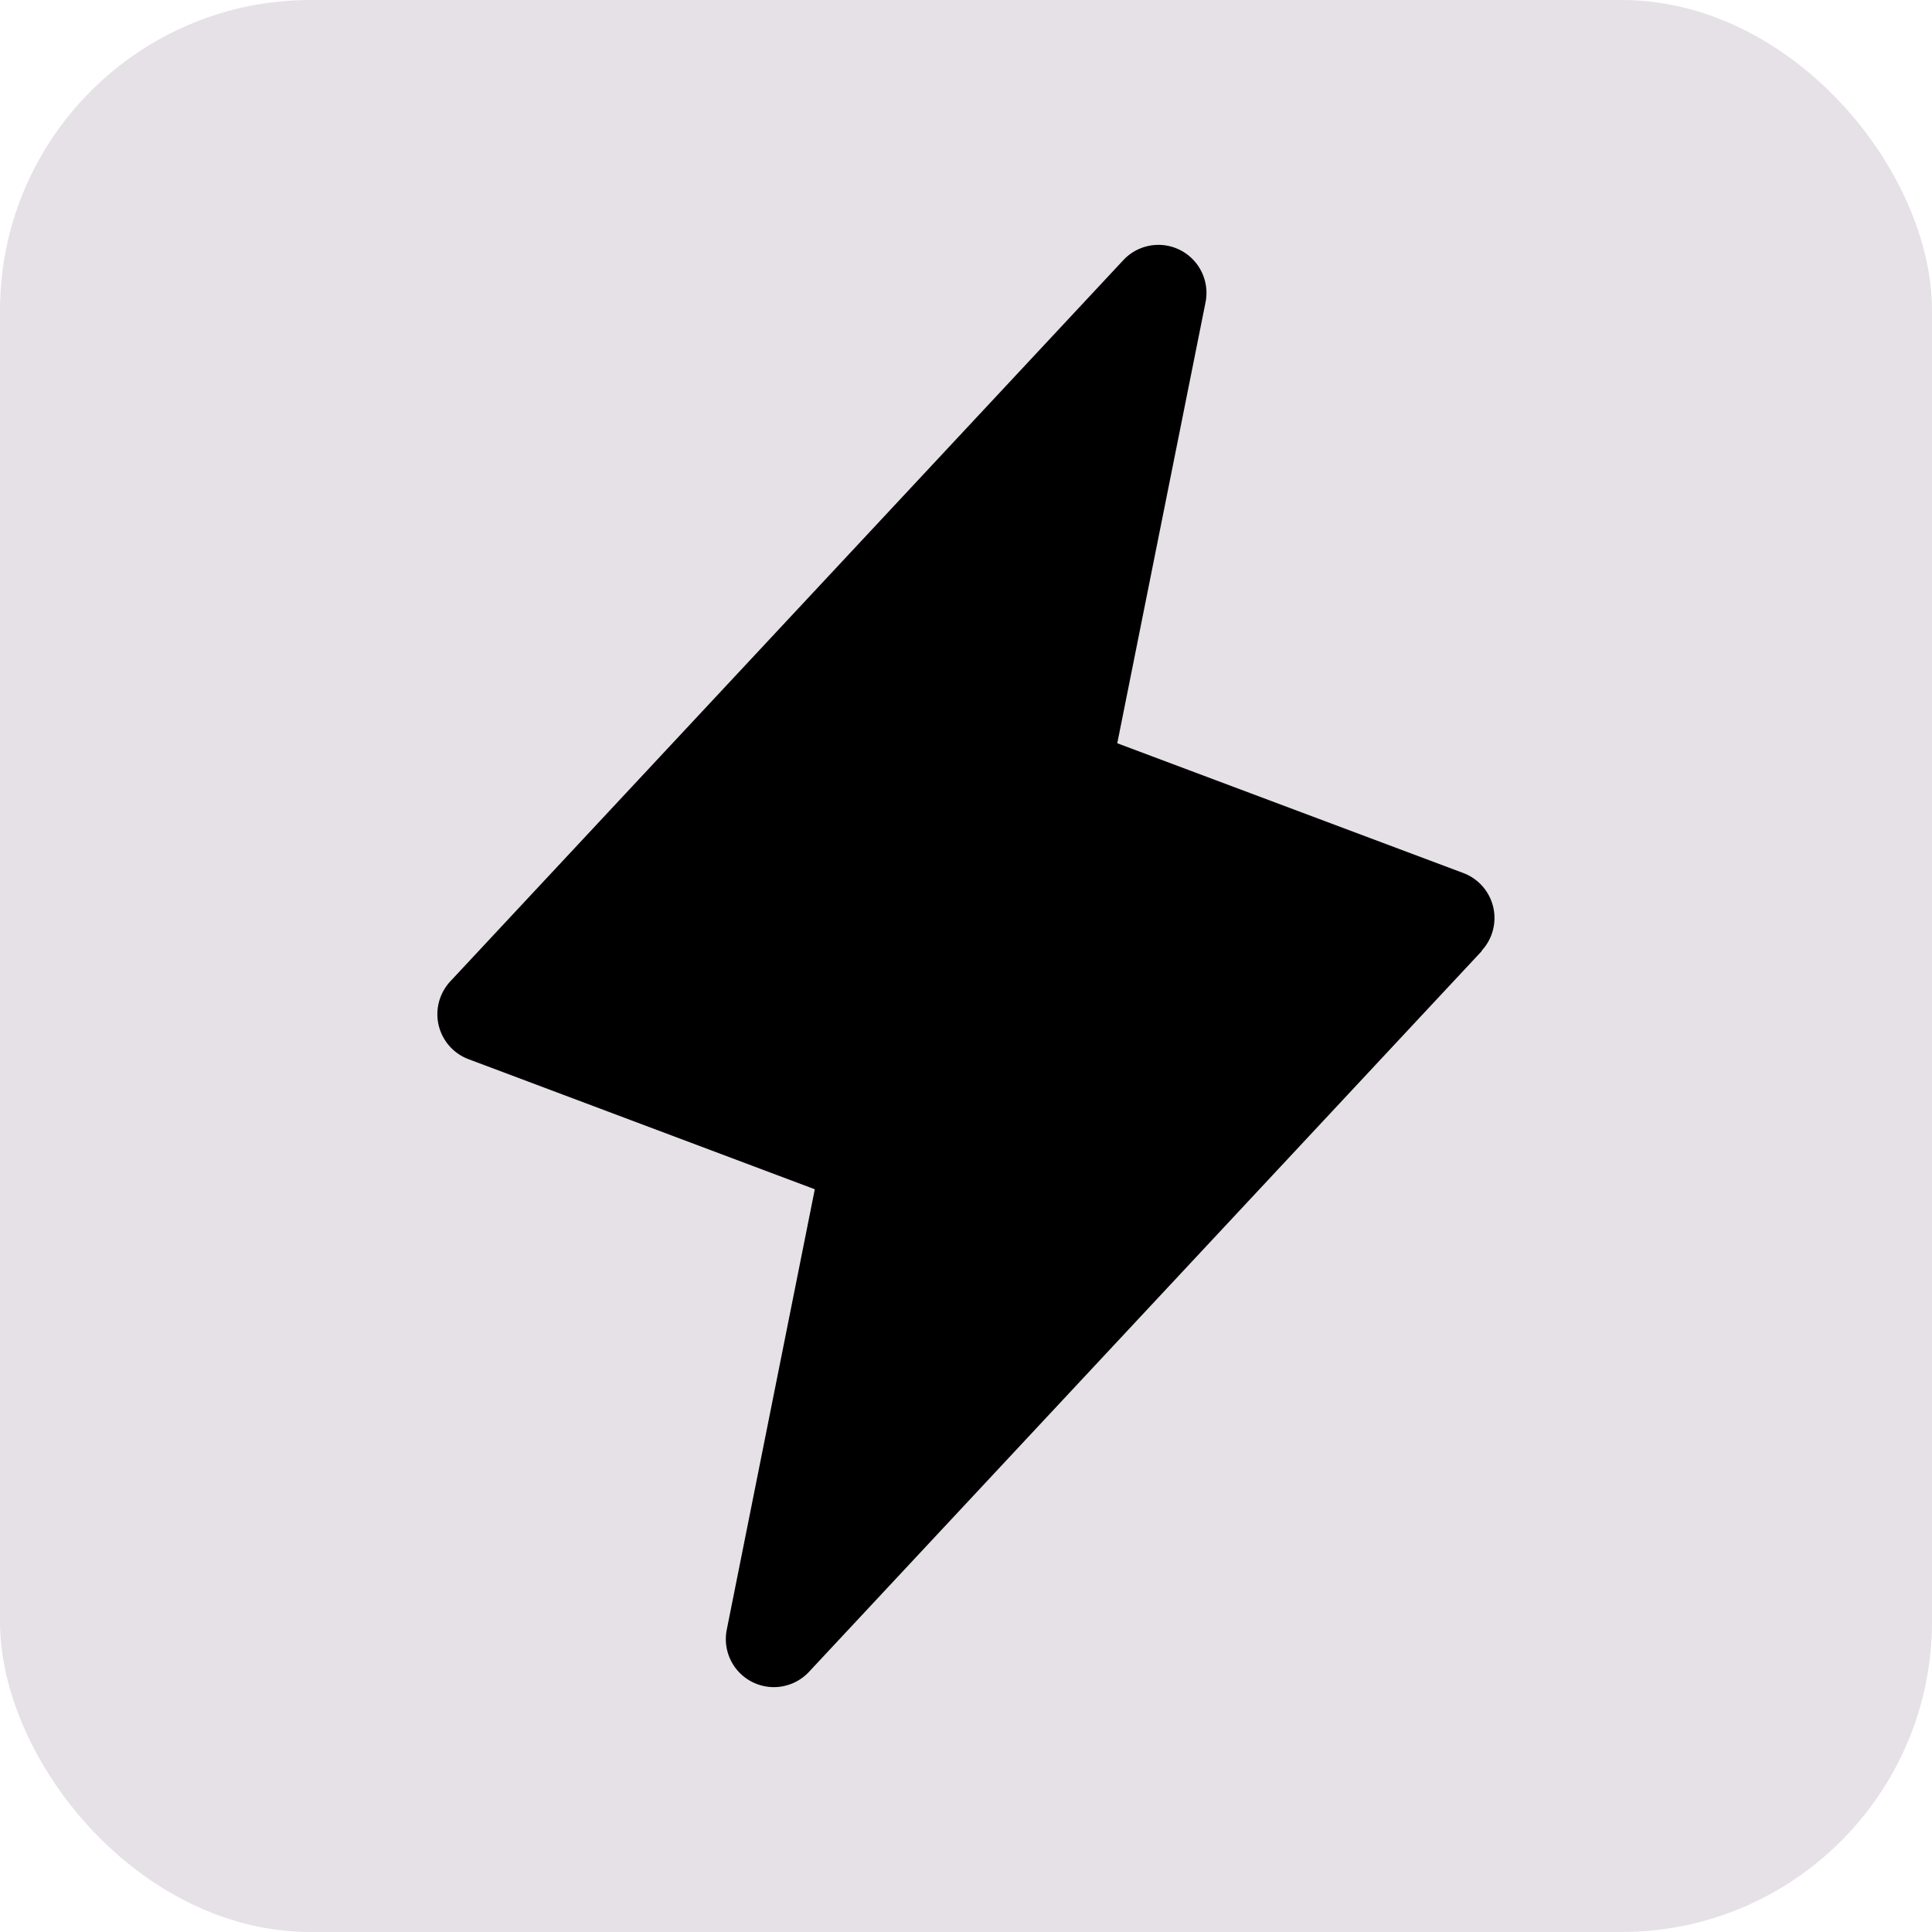 <svg xmlns="http://www.w3.org/2000/svg" viewBox="0 0 256.27 256.27"><defs><style>.cls-1{fill:#e6e1e7;}</style></defs><g id="Layer_2" data-name="Layer 2"><g id="Layer_1-2" data-name="Layer 1"><rect class="cls-1" width="256.27" height="256.27" rx="41.19"/><path d="M196.57,126.13l-89.26,95.63a6.37,6.37,0,0,1-10.91-5.58l11.68-58.43L62.16,140.5a6.37,6.37,0,0,1-3.74-8.2,6.43,6.43,0,0,1,1.34-2.16L149,34.51a6.37,6.37,0,0,1,10.91,5.58l-11.71,58.5,45.92,17.22a6.37,6.37,0,0,1,3.7,8.22,6.3,6.3,0,0,1-1.31,2.1Z"/></g></g></svg>